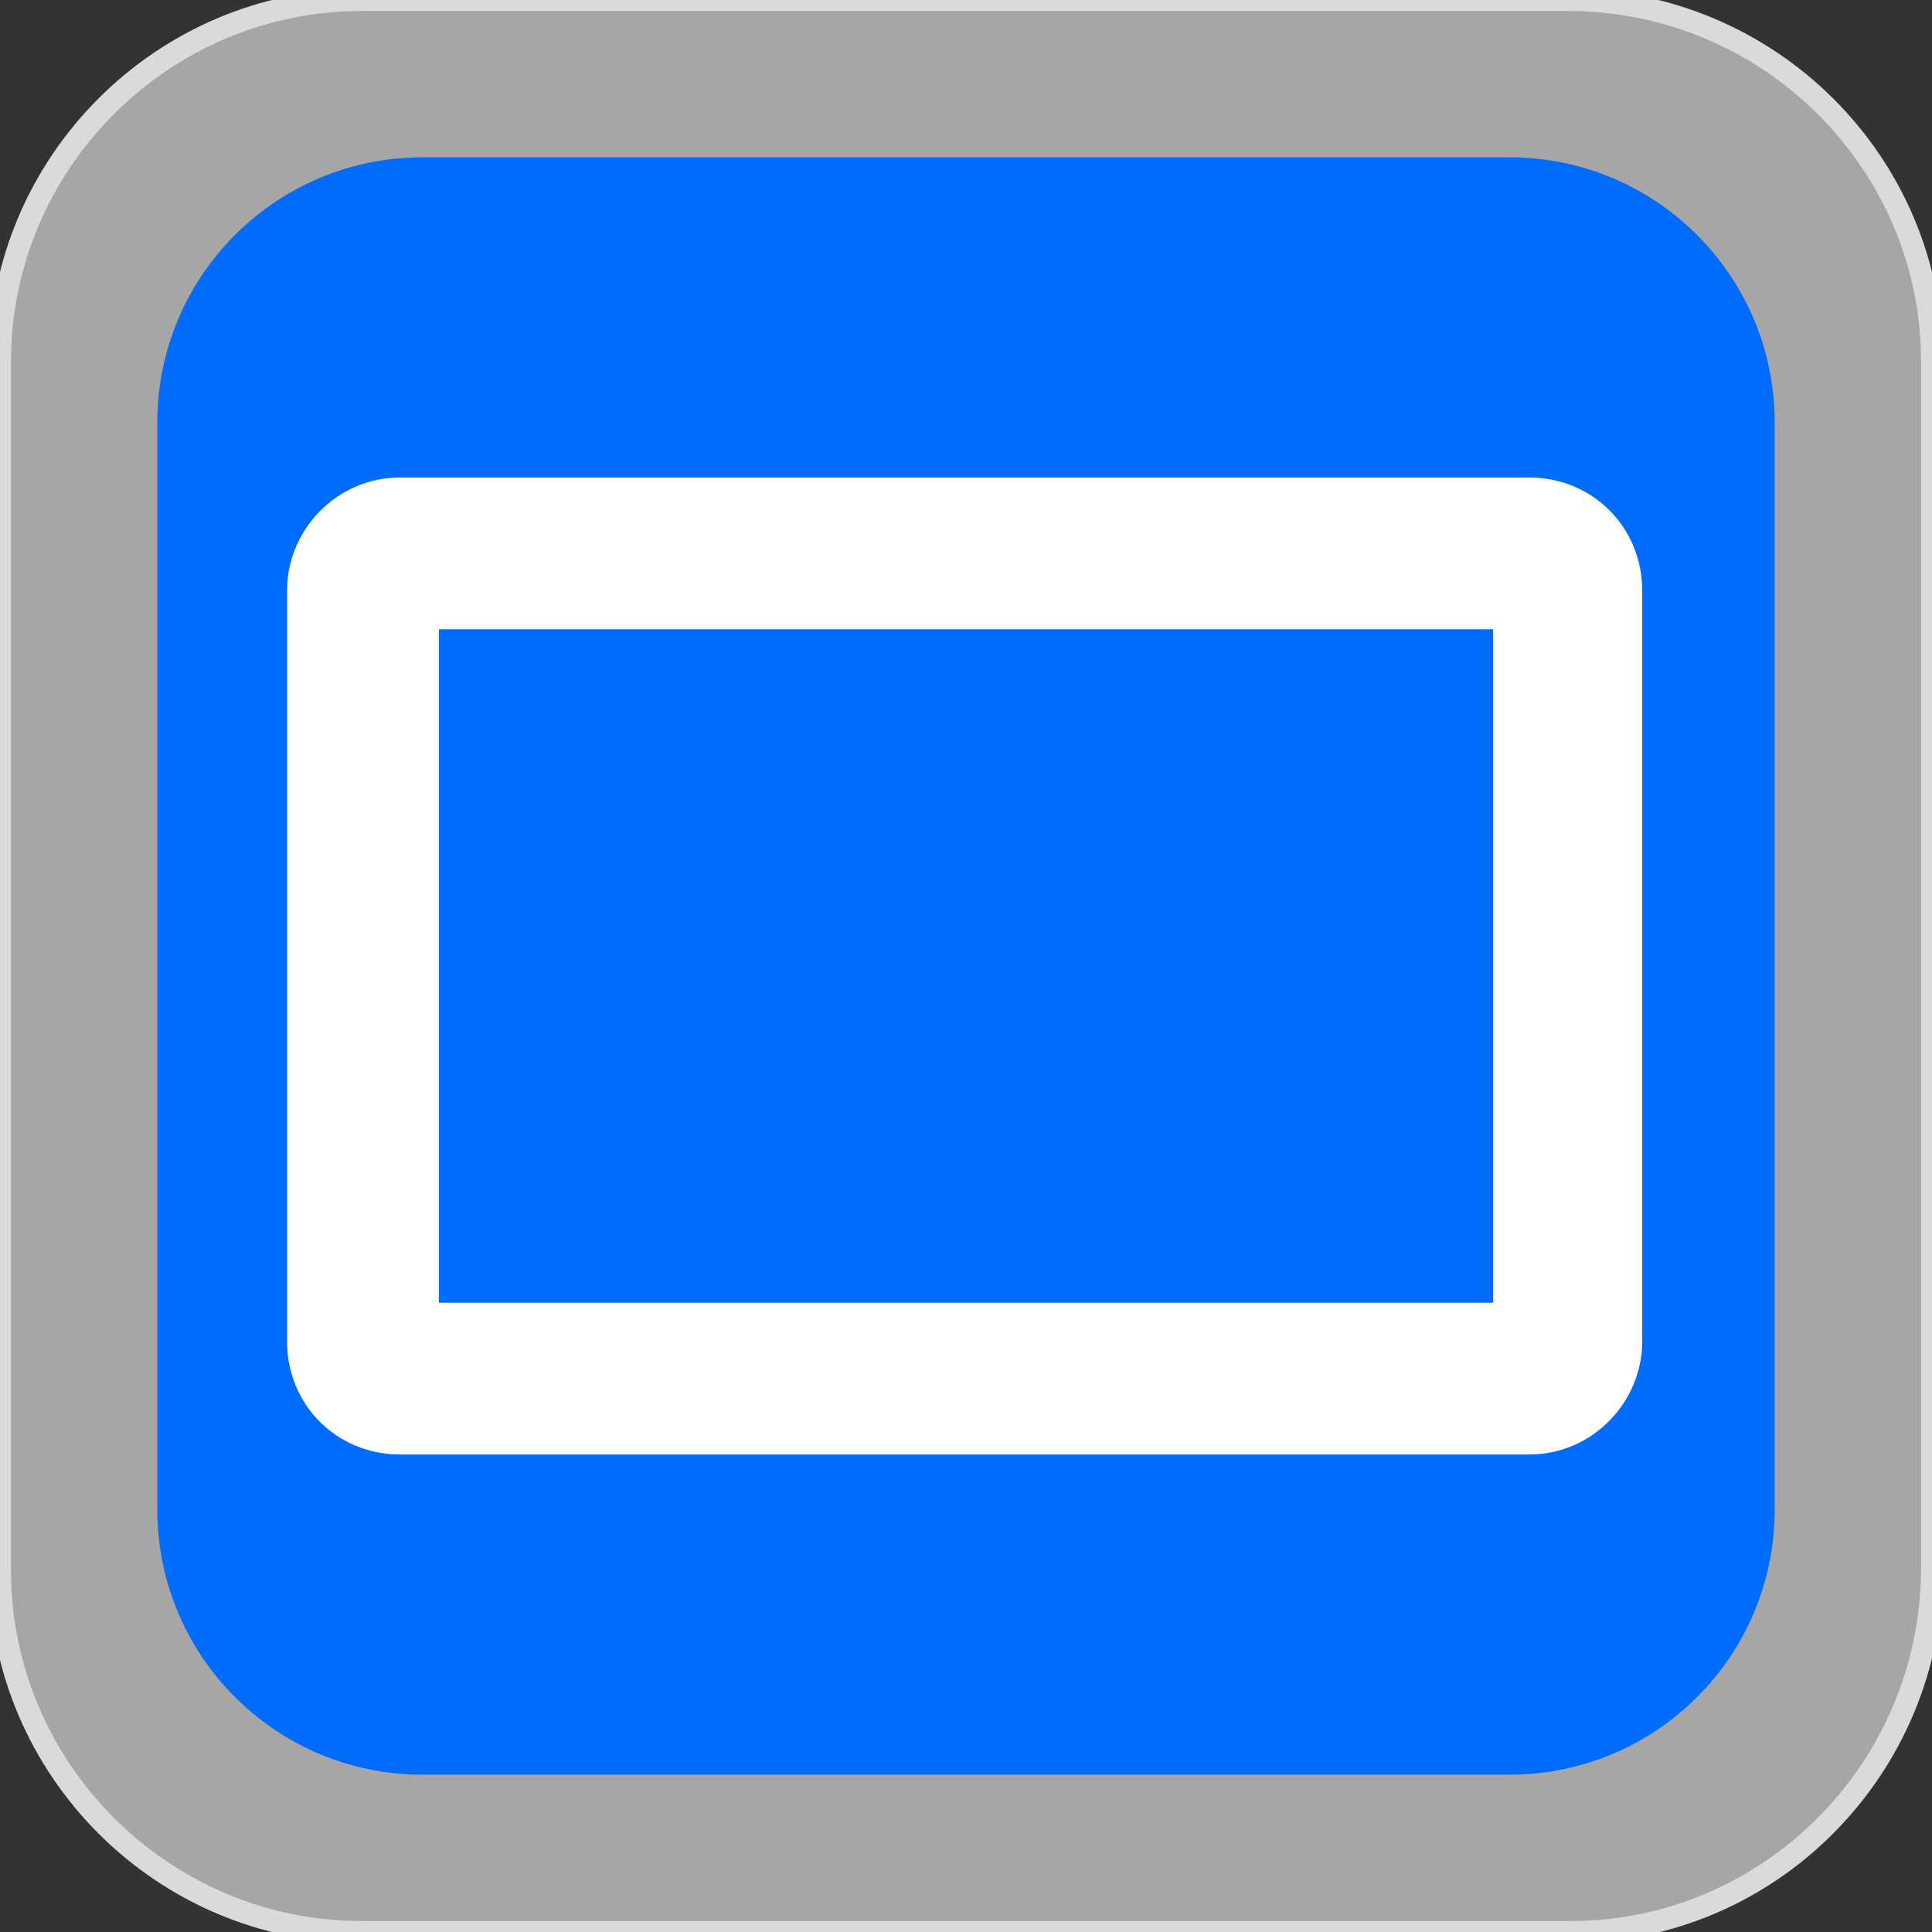 <?xml version="1.0" encoding="utf-8"?>
<!-- Generator: Adobe Illustrator 27.7.0, SVG Export Plug-In . SVG Version: 6.00 Build 0)  -->
<svg version="1.0" id="Layer_1" xmlns="http://www.w3.org/2000/svg" xmlns:xlink="http://www.w3.org/1999/xlink" x="0px" y="0px"
	 width="70px" height="70px" viewBox="0 0 70 70" style="enable-background:new 0 0 70 70;" xml:space="preserve">
<rect x="0" y="0" width="70" height="70" fill="#333333" stroke="none"/>
<style type="text/css">
	.st0{fill:#F3F3F3;fill-opacity:0.6;}
	.st1{fill:none;stroke:#DADADA;stroke-width:0.796;}
	.st2{fill:#006CFF;}
	.st3{fill:#FFFFFF;}
</style>
<g>
	<path class="st0" d="M56.9,70H13.1C5.9,70,0,64.1,0,56.9V13.1C0,5.9,5.9,0,13.1,0h43.7C64.1,0,70,5.9,70,13.1v43.7
		C70,64.1,64.1,70,56.9,70z"/>
	<path class="st1" d="M56.9,70H13.1C5.9,70,0,64.1,0,56.9V13.1C0,5.9,5.9,0,13.1,0h43.7C64.1,0,70,5.9,70,13.1v43.7
		C70,64.1,64.1,70,56.9,70z"/>
	<g>
		<path class="st2" d="M54.7,64.3H15.3c-5.3,0-9.6-4.3-9.6-9.6V15.3c0-5.3,4.3-9.6,9.6-9.6h39.4c5.3,0,9.6,4.3,9.6,9.6v39.4
			C64.3,60,60,64.3,54.7,64.3z"/>
		<g>
			<g>
				<defs>
					<rect id="SVGID_1_" x="13.9" y="18.7" width="42.9" height="32"/>
				</defs>
				<clipPath id="SVGID_00000135669707964957707570000013143876695926571425_">
					<use xlink:href="#SVGID_1_"  style="overflow:visible;"/>
				</clipPath>
			</g>
		</g>
	</g>
</g>
<path class="st3" d="M30.9,52.7H14.5c-2.3,0-4.1-1.8-4.1-4.1V21.4c0-2.2,1.8-4.1,4.1-4.1h40.9c2.3,0,4.1,1.8,4.1,4.1v27.2
	c0,2.2-1.8,4.1-4.1,4.1H39.1 M54.1,22.8H15.9v24.4h38.2V22.8z"/>
</svg>
